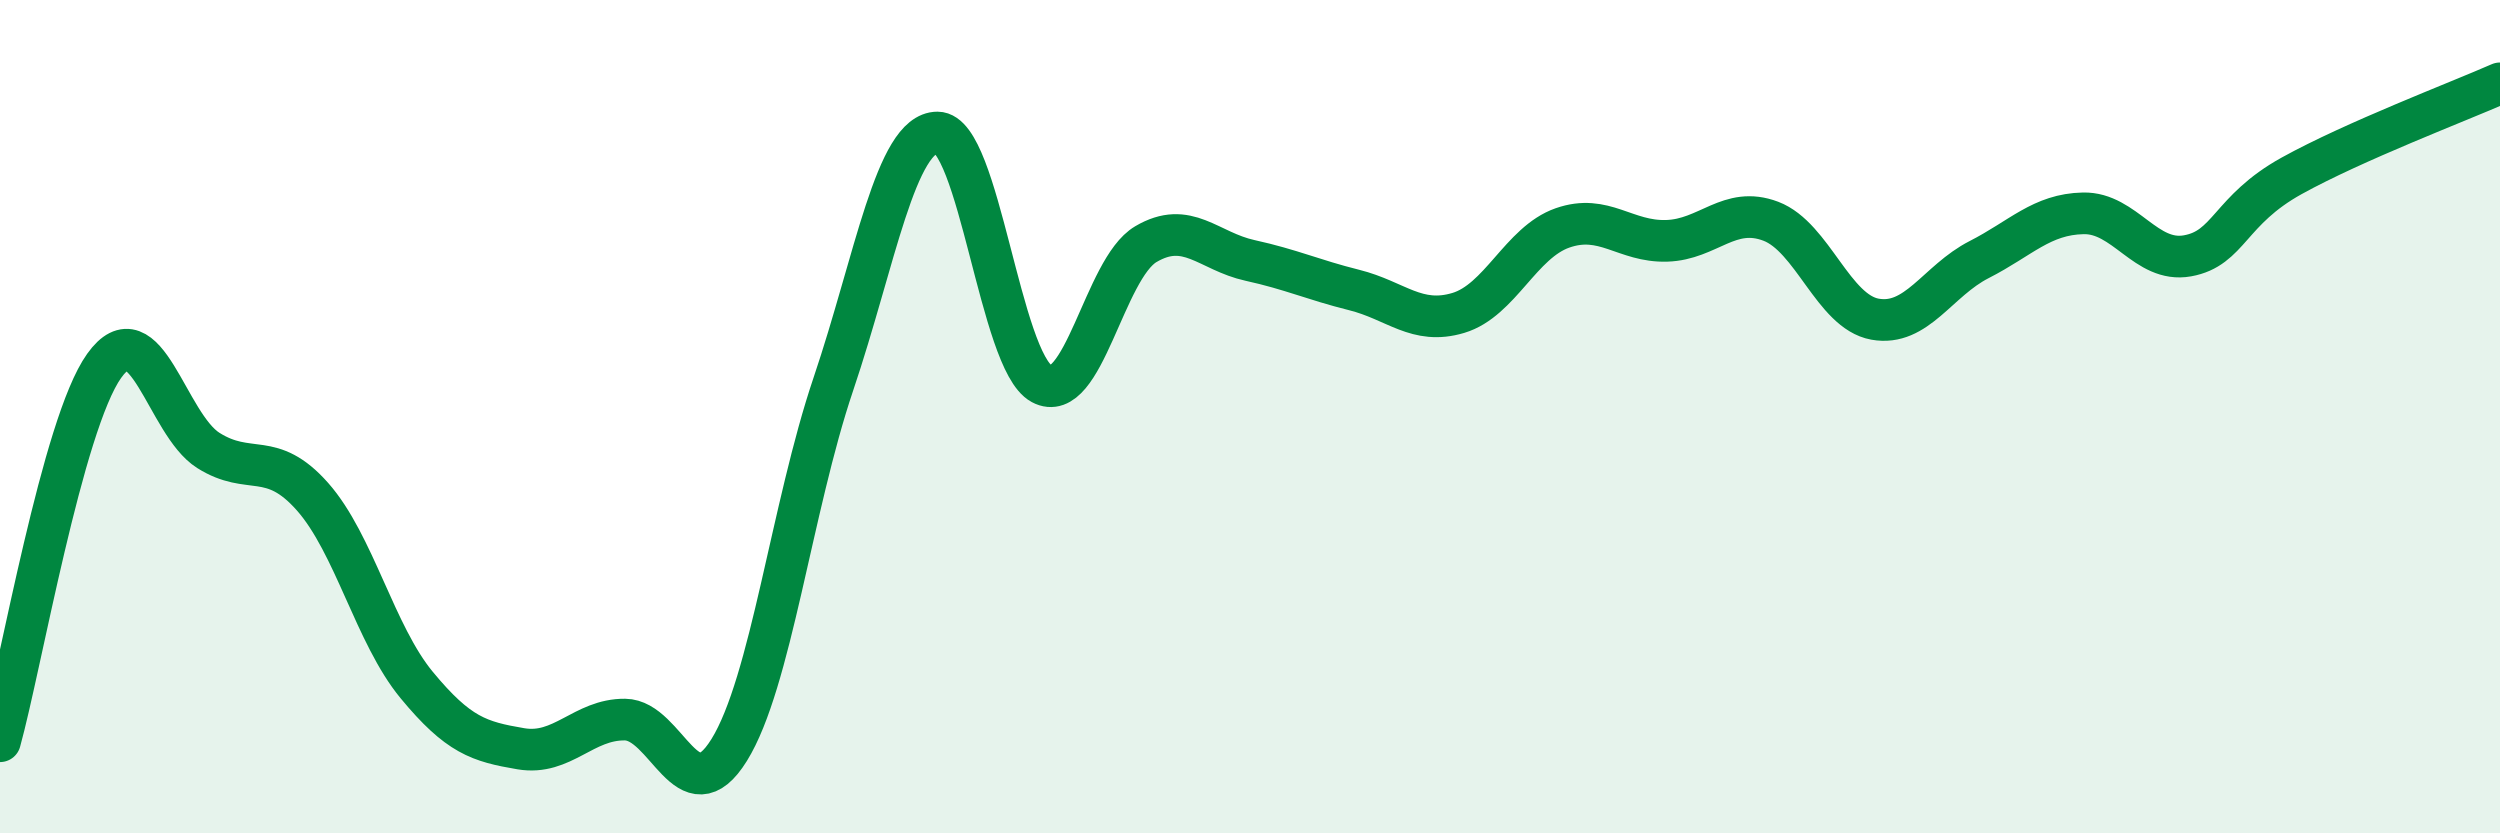 
    <svg width="60" height="20" viewBox="0 0 60 20" xmlns="http://www.w3.org/2000/svg">
      <path
        d="M 0,17.79 C 0.5,15.99 1.5,10.18 2.5,8.78 C 3.5,7.38 4,10.18 5,10.81 C 6,11.44 6.5,10.79 7.5,11.92 C 8.5,13.05 9,15.23 10,16.44 C 11,17.65 11.5,17.8 12.5,17.97 C 13.5,18.14 14,17.26 15,17.27 C 16,17.28 16.5,19.61 17.5,18 C 18.5,16.39 19,12.18 20,9.22 C 21,6.26 21.5,3.18 22.5,3.18 C 23.5,3.18 24,8.67 25,9.21 C 26,9.75 26.5,6.45 27.5,5.86 C 28.5,5.27 29,6.03 30,6.25 C 31,6.47 31.5,6.71 32.5,6.96 C 33.5,7.21 34,7.81 35,7.51 C 36,7.21 36.5,5.82 37.5,5.47 C 38.5,5.12 39,5.81 40,5.78 C 41,5.75 41.5,4.93 42.5,5.31 C 43.5,5.69 44,7.48 45,7.66 C 46,7.84 46.5,6.74 47.5,6.23 C 48.5,5.72 49,5.14 50,5.12 C 51,5.1 51.5,6.32 52.5,6.14 C 53.5,5.96 53.5,5.05 55,4.22 C 56.5,3.39 59,2.44 60,2L60 20L0 20Z"
        fill="#008740"
        opacity="0.1"
        stroke-linecap="round"
        stroke-linejoin="round"
      />
      <path
        d="M 0,17.79 C 0.5,15.99 1.5,10.18 2.5,8.78 C 3.5,7.38 4,10.18 5,10.81 C 6,11.44 6.5,10.79 7.5,11.92 C 8.5,13.05 9,15.23 10,16.44 C 11,17.65 11.5,17.8 12.5,17.97 C 13.5,18.14 14,17.26 15,17.27 C 16,17.28 16.5,19.61 17.5,18 C 18.5,16.39 19,12.18 20,9.22 C 21,6.26 21.5,3.18 22.5,3.18 C 23.5,3.18 24,8.67 25,9.21 C 26,9.75 26.5,6.45 27.5,5.86 C 28.5,5.27 29,6.03 30,6.25 C 31,6.47 31.5,6.71 32.5,6.96 C 33.5,7.21 34,7.81 35,7.51 C 36,7.21 36.5,5.82 37.5,5.47 C 38.5,5.12 39,5.81 40,5.78 C 41,5.75 41.5,4.93 42.5,5.31 C 43.5,5.69 44,7.48 45,7.66 C 46,7.84 46.5,6.74 47.5,6.23 C 48.5,5.72 49,5.14 50,5.12 C 51,5.1 51.5,6.32 52.5,6.14 C 53.5,5.96 53.5,5.05 55,4.22 C 56.5,3.39 59,2.44 60,2"
        stroke="#008740"
        stroke-width="1"
        fill="none"
        stroke-linecap="round"
        stroke-linejoin="round"
      />
    </svg>
  
